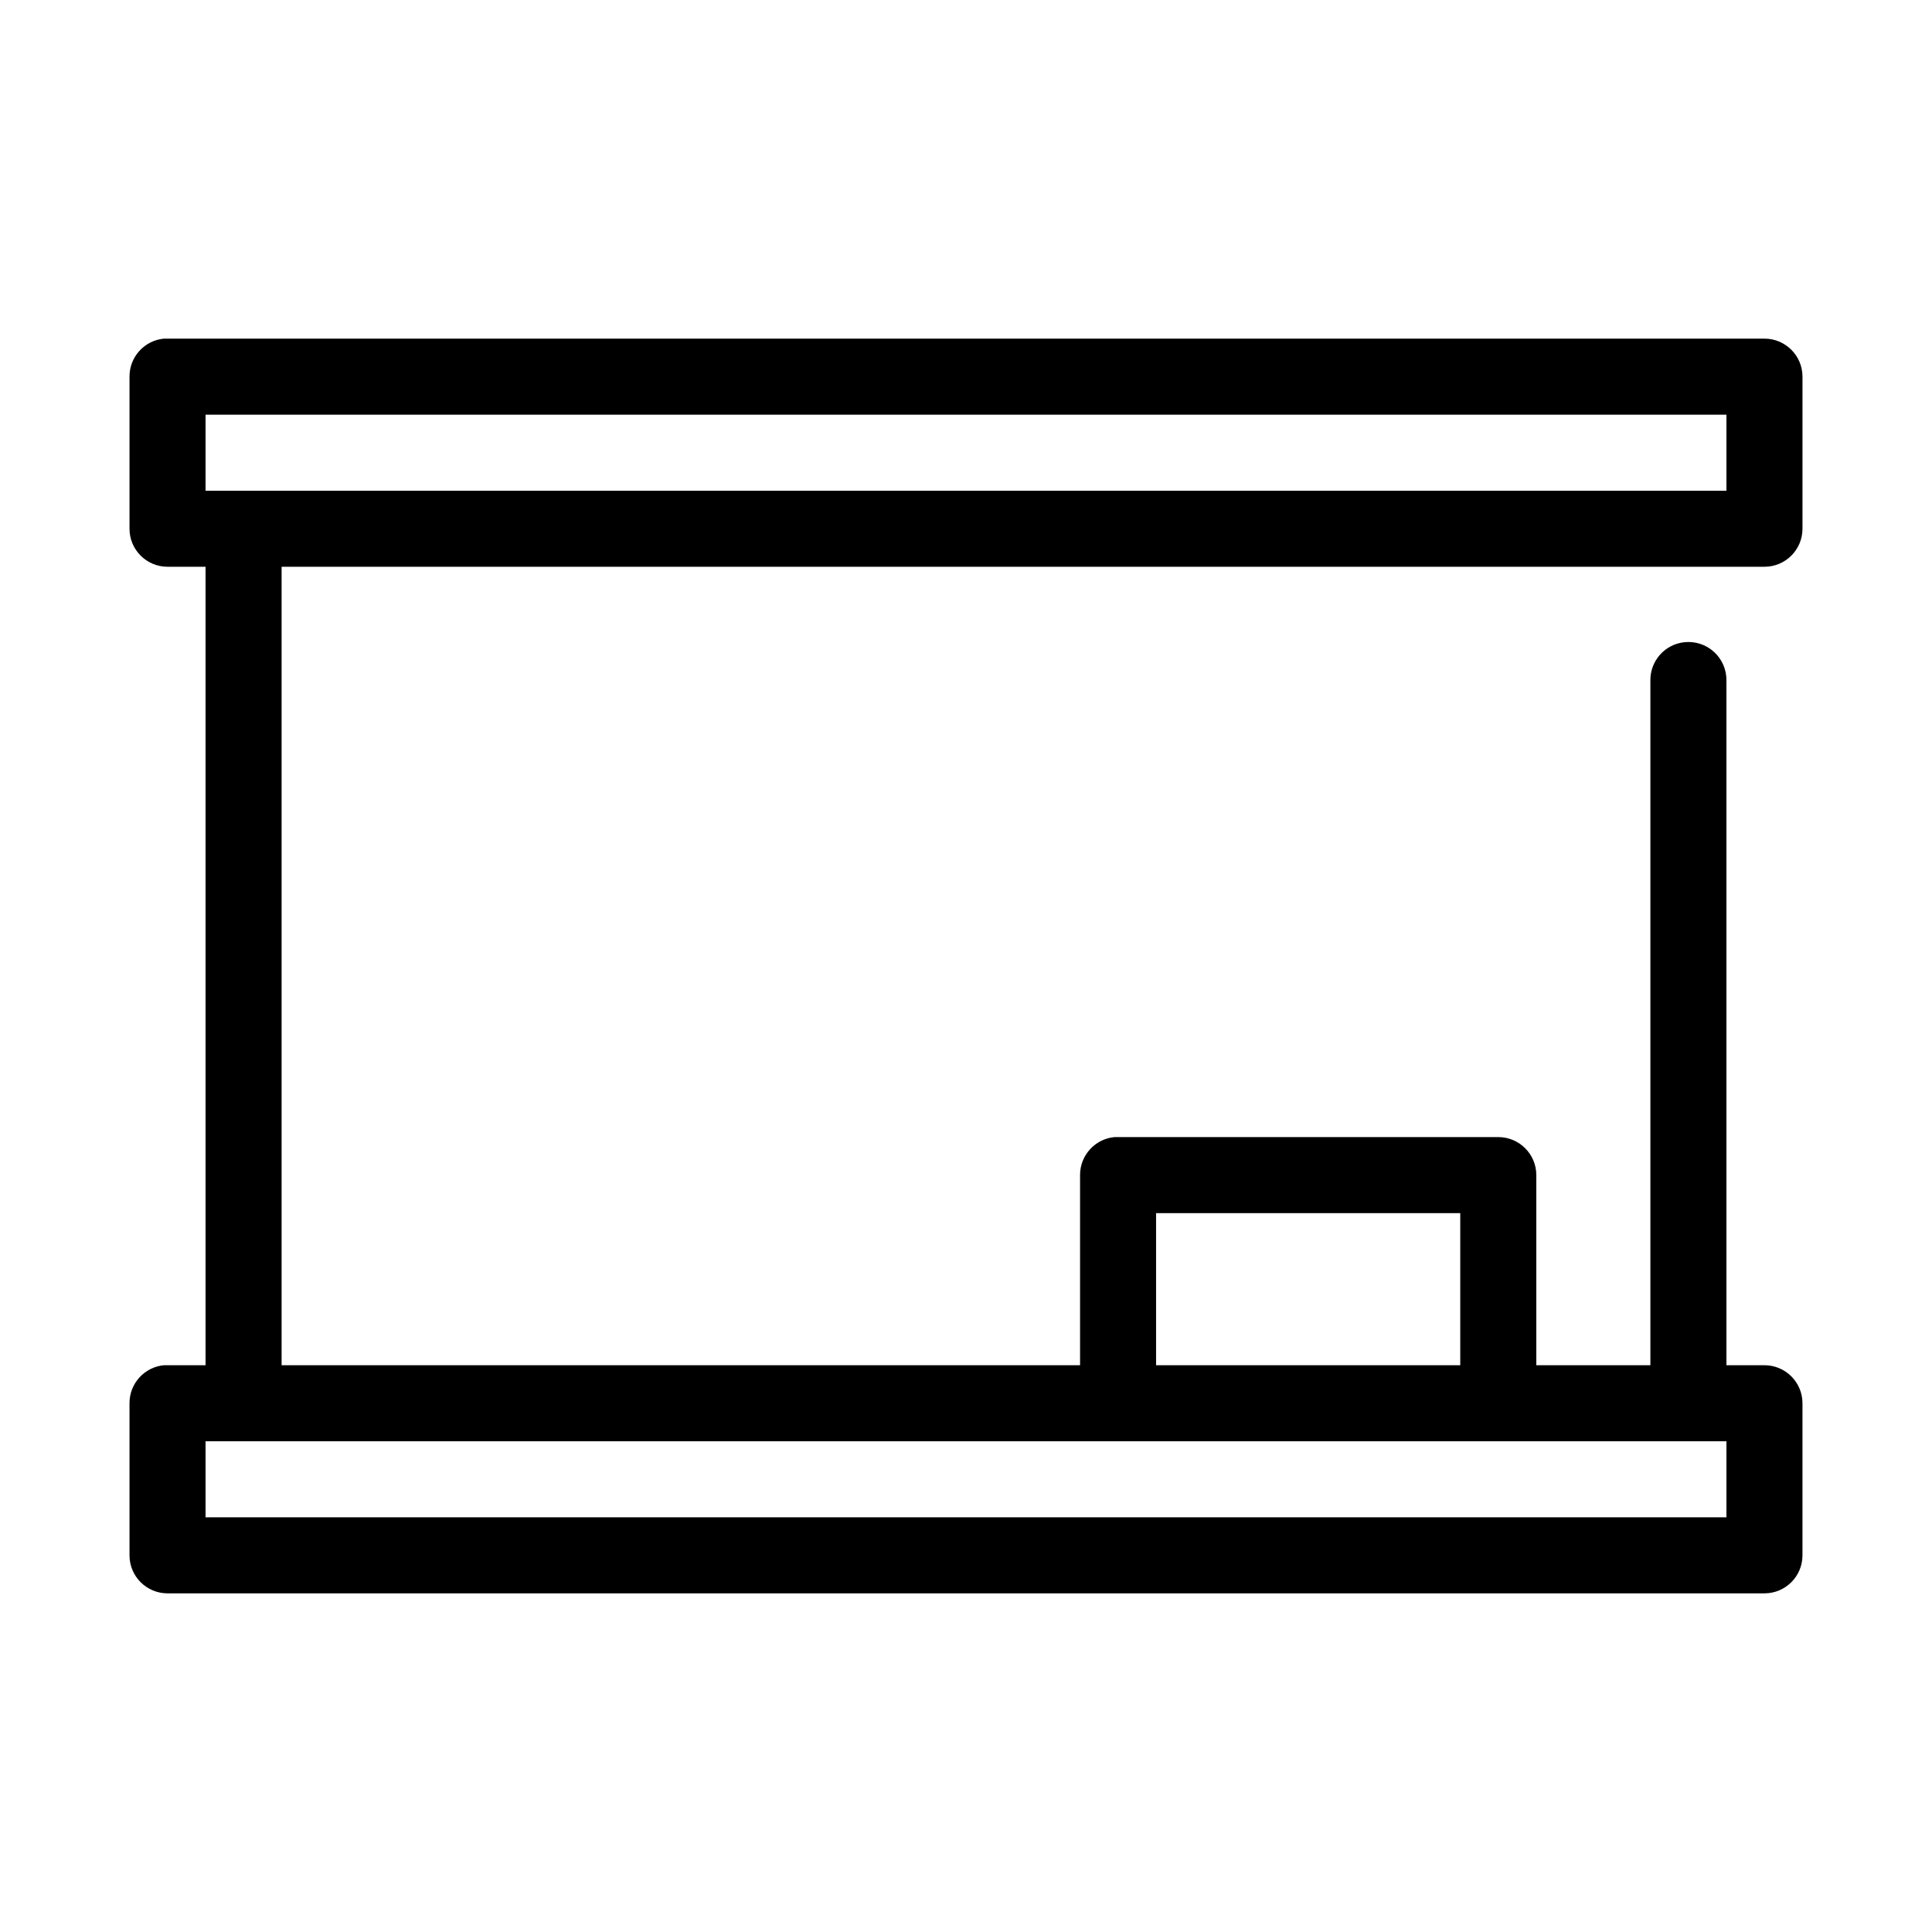 <?xml version="1.0" encoding="UTF-8"?>
<!-- Uploaded to: ICON Repo, www.iconrepo.com, Generator: ICON Repo Mixer Tools -->
<svg fill="#000000" width="800px" height="800px" version="1.1" viewBox="144 144 512 512" xmlns="http://www.w3.org/2000/svg">
 <path d="m187.45 233.74c-5.191 0.488-9.152 4.859-9.129 10.074v40.305c0 5.566 4.508 10.078 10.074 10.078h10.078v211.6h-10.078c-0.316-0.012-0.629-0.012-0.945 0-5.191 0.492-9.152 4.863-9.129 10.078v40.305c0 5.566 4.508 10.074 10.074 10.074h423.2c5.566 0 10.078-4.508 10.078-10.074v-40.305c0-5.566-4.512-10.074-10.078-10.078h-10.074v-181.37c0.062-2.902-1.129-5.688-3.269-7.648-2.144-1.961-5.023-2.902-7.91-2.582-5.191 0.57-9.086 5.012-8.973 10.23v181.37h-30.23v-50.379c0-5.566-4.512-10.074-10.074-10.078h-100.76c-0.316-0.012-0.633-0.012-0.945 0-5.195 0.492-9.156 4.863-9.133 10.078v50.379h-211.6v-211.6h392.97c5.566 0 10.078-4.512 10.078-10.078v-40.305c0-5.562-4.512-10.074-10.078-10.074h-423.2c-0.316-0.016-0.629-0.016-0.945 0zm11.023 20.152h403.05v20.152h-403.05zm251.9 211.6h80.609v40.305h-80.609zm-251.9 60.457h403.05v20.152h-403.05z"/>
</svg>